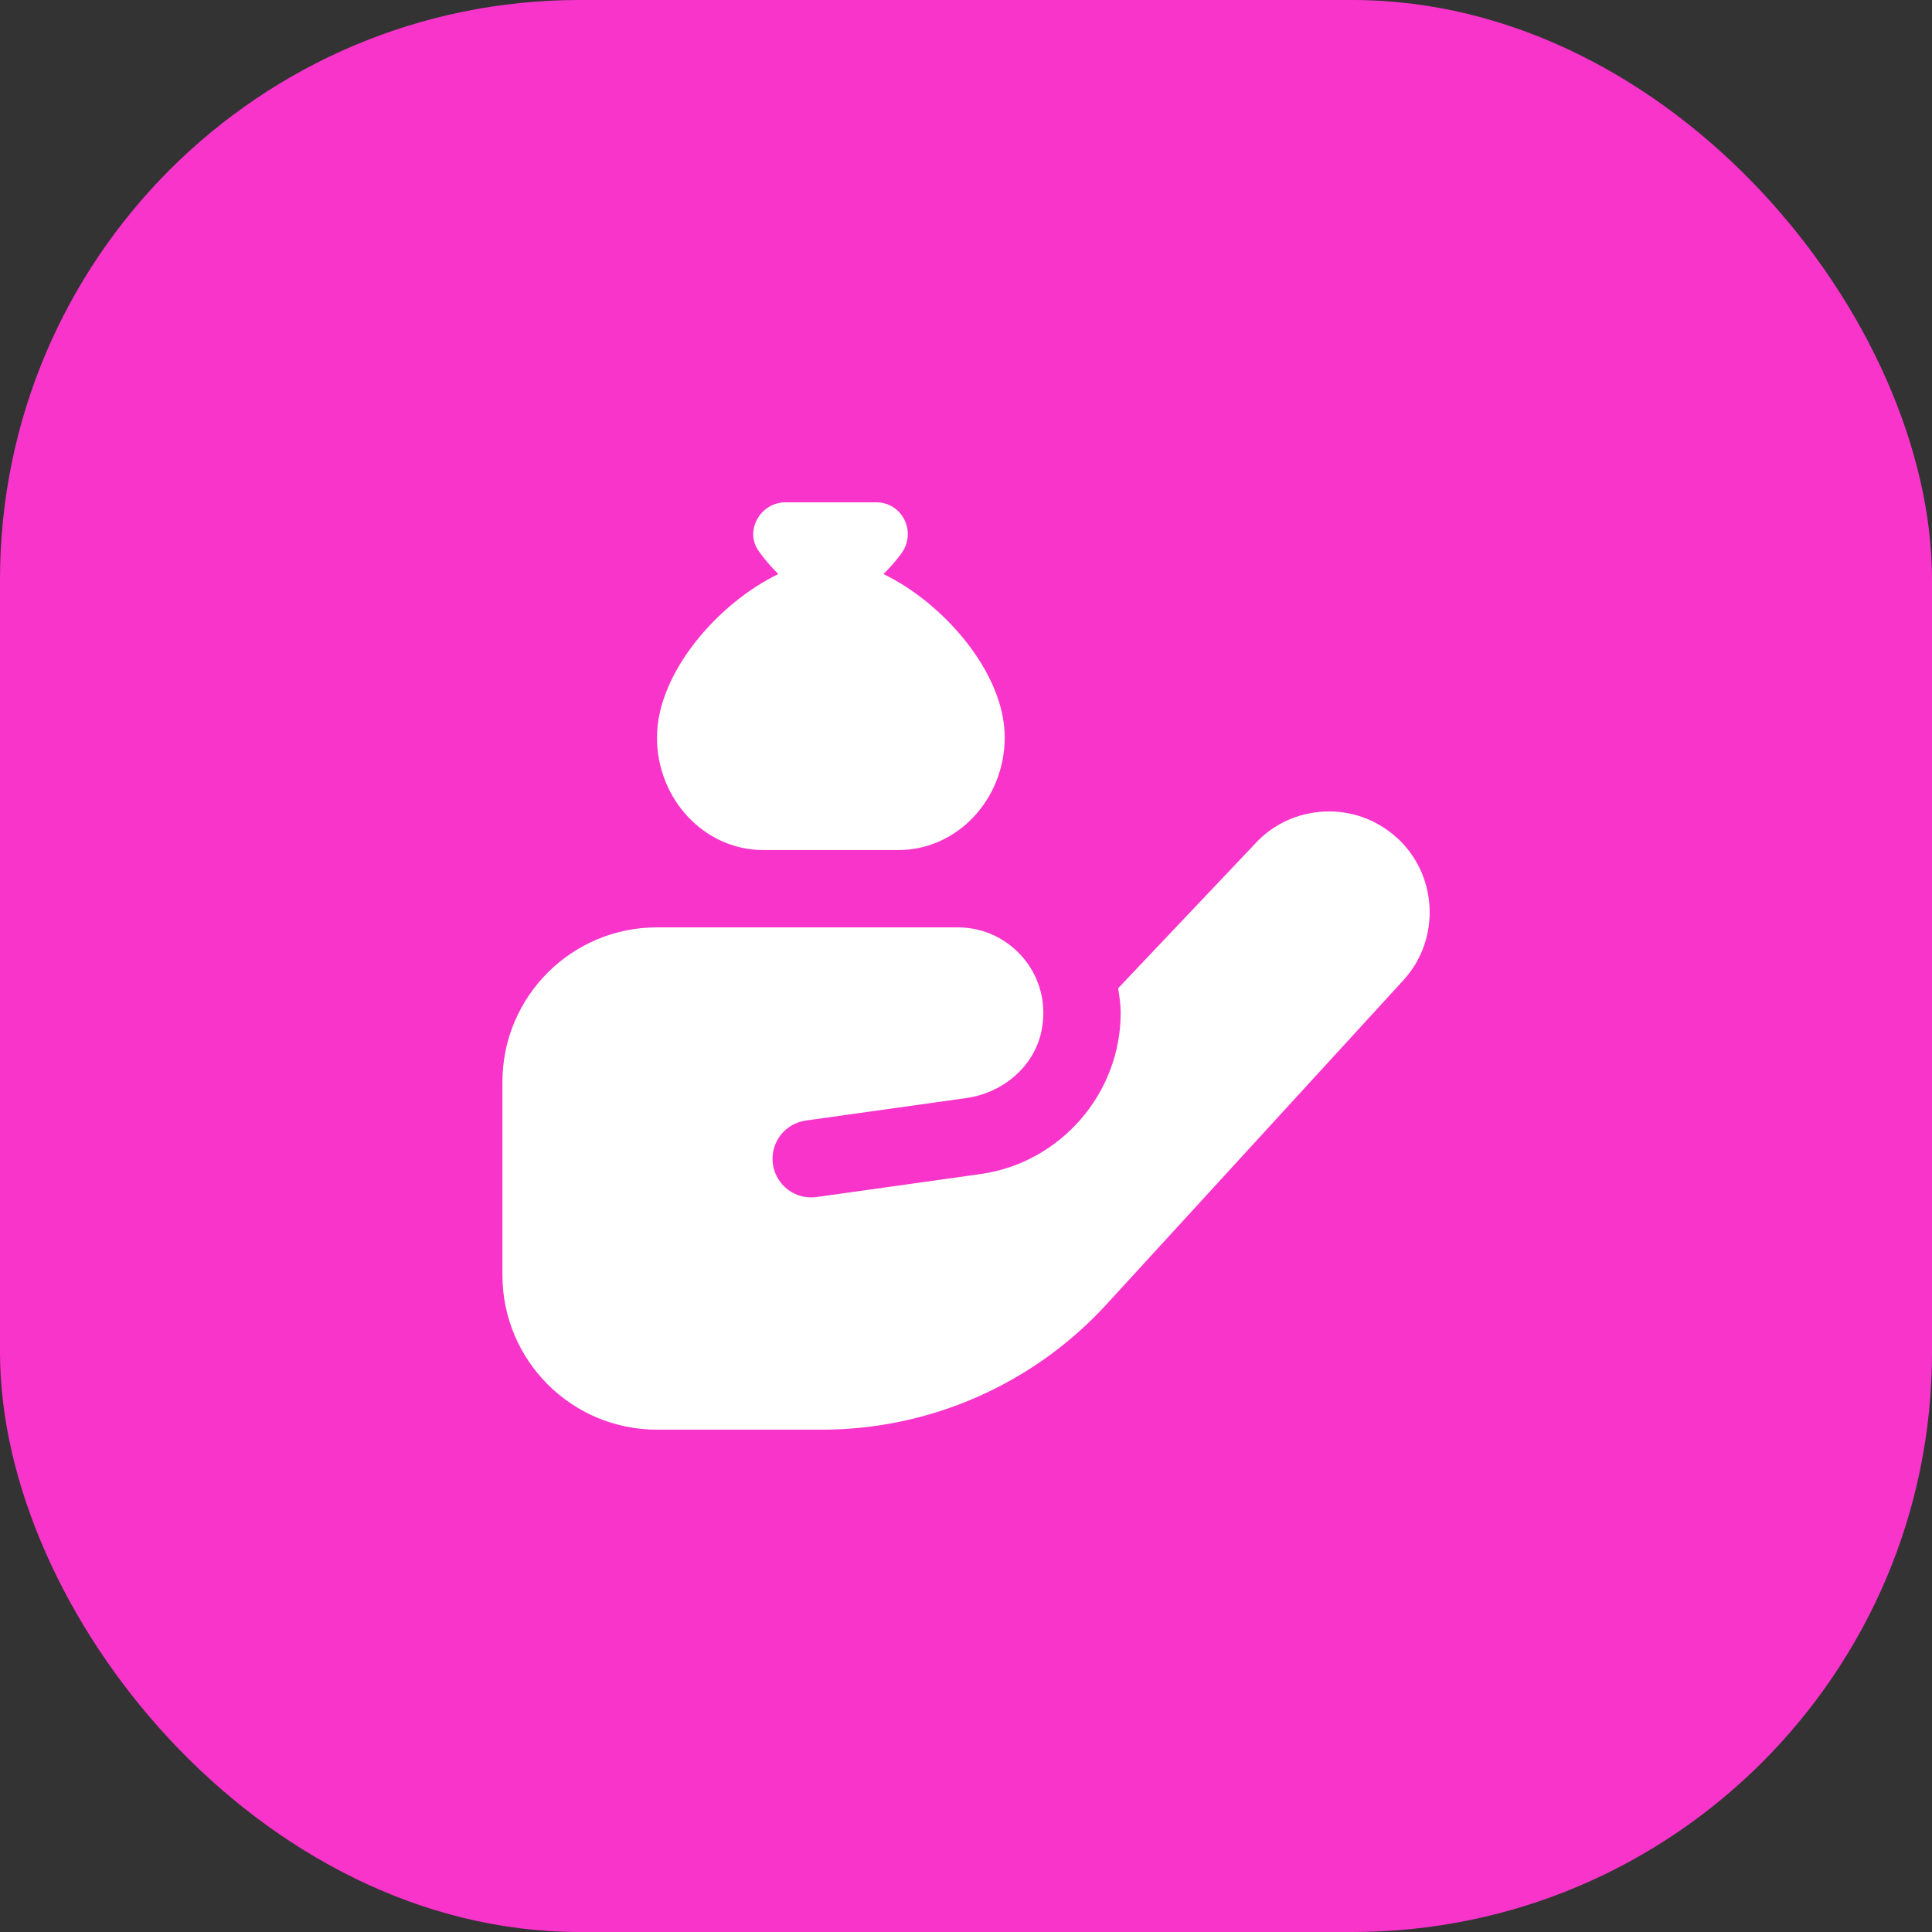 <svg width="50" height="50" viewBox="0 0 50 50" fill="none" xmlns="http://www.w3.org/2000/svg">
<rect x="0" y="0" width="50" height="50" fill="#333333" stroke="none"/>
<rect width="50" height="50" rx="15" fill="#F934CB"/>
<g clip-path="url(#clip0_775_549)">
<path d="M17.003 19.081C17.003 17.416 18.586 15.606 20.143 14.857C19.96 14.674 19.784 14.474 19.633 14.259C19.261 13.731 19.682 13 20.328 13H22.675C23.358 13 23.731 13.776 23.326 14.326C23.186 14.516 23.028 14.694 22.864 14.857C24.421 15.607 26.002 17.416 26.002 19.08C26.002 20.69 24.769 21.999 23.252 21.999H19.752C18.235 21.999 17.002 20.689 17.002 19.08L17.003 19.081ZM36.151 21.681C35.636 21.212 34.965 20.969 34.273 21.003C33.576 21.035 32.934 21.337 32.479 21.838L28.938 25.575C28.97 25.785 29.003 25.995 29.003 26.213C29.003 28.296 27.448 30.089 25.386 30.383L21.134 30.979C20.587 31.057 20.081 30.677 20.003 30.131C19.925 29.584 20.305 29.078 20.851 29L25.013 28.417C25.949 28.283 26.761 27.611 26.953 26.685C27.249 25.26 26.163 24 24.789 24H17.002C14.794 24 13.003 25.791 13.003 28V33C13.003 35.209 14.794 37 17.003 37H21.265C24.07 37 26.745 35.822 28.639 33.754L36.341 25.345C37.289 24.283 37.203 22.638 36.152 21.68L36.151 21.681Z" fill="white"/>
</g>
<defs>
<clipPath id="clip0_775_549">
<rect width="24" height="24" fill="white" transform="translate(13 13)"/>
</clipPath>
</defs>
</svg>
